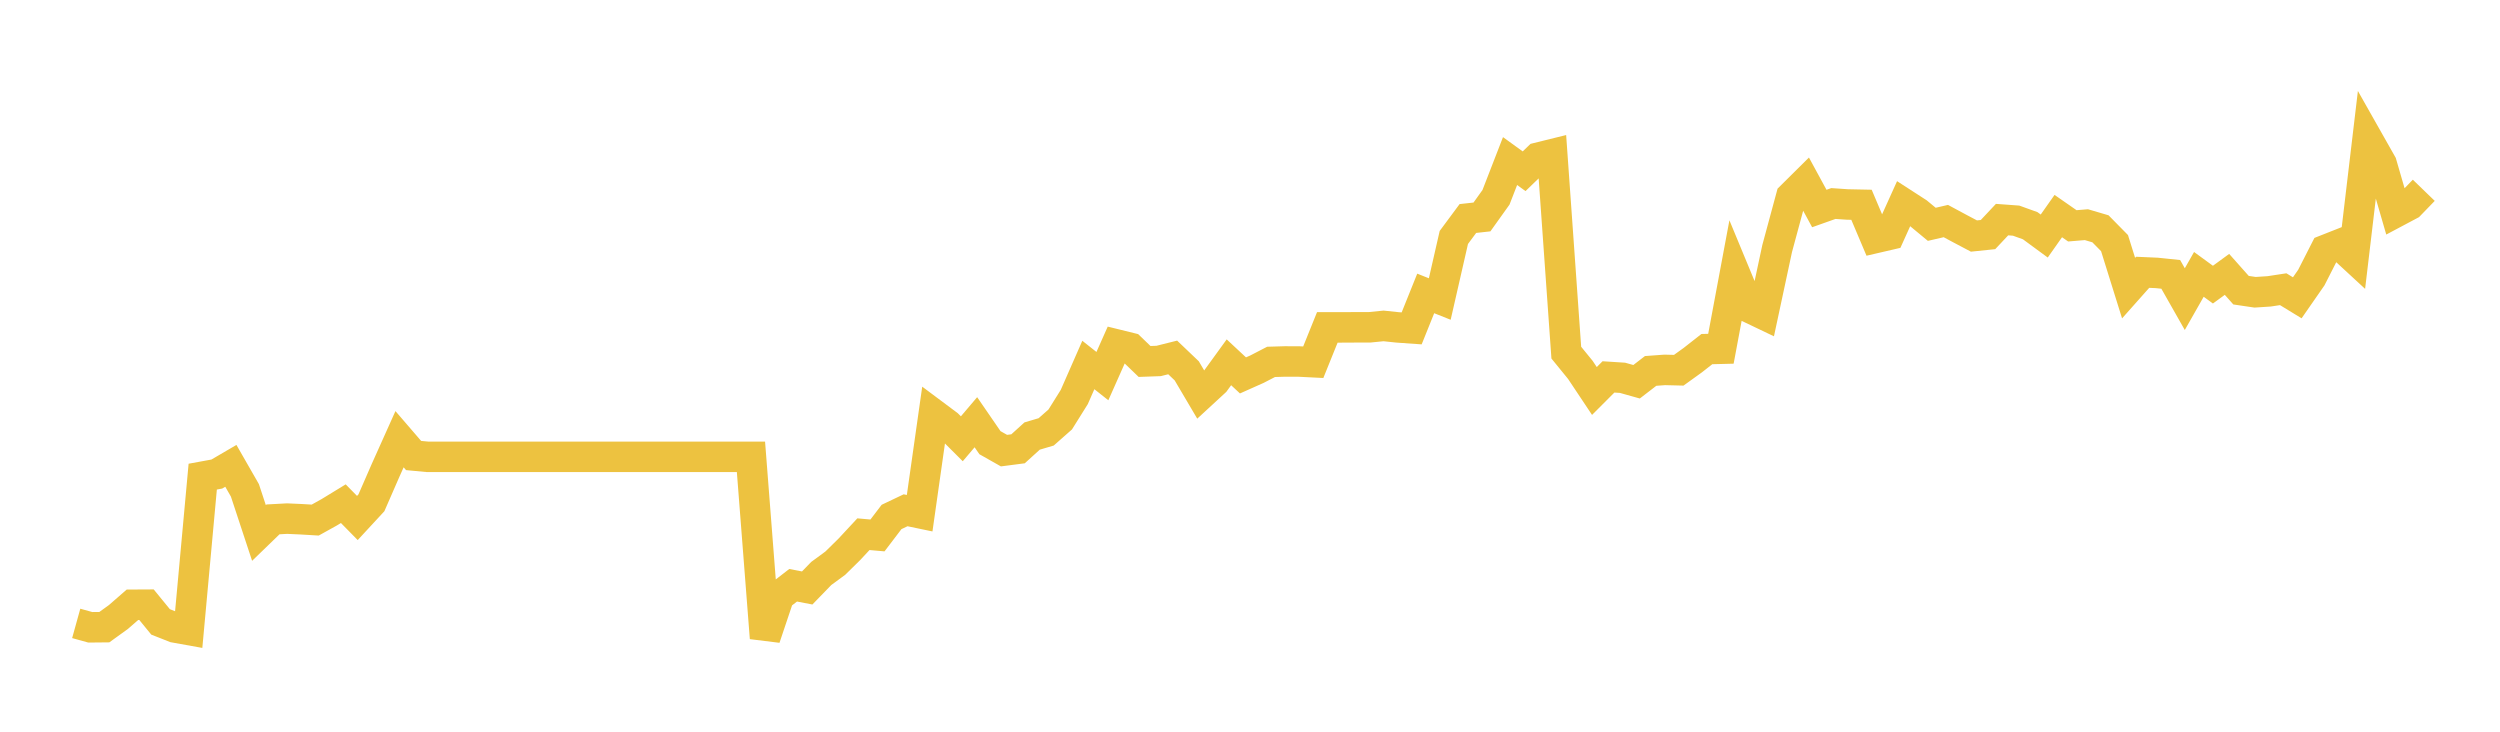 <svg width="164" height="48" xmlns="http://www.w3.org/2000/svg" xmlns:xlink="http://www.w3.org/1999/xlink"><path fill="none" stroke="rgb(237,194,64)" stroke-width="2" d="M5,40.895L5.922,41.151L6.844,41.142L7.766,40.477L8.689,39.673L9.611,39.668L10.533,40.796L11.455,41.16L12.377,41.326L13.299,31.267L14.222,31.098L15.144,30.559L16.066,32.168L16.988,34.963L17.91,34.071L18.832,34.021L19.754,34.062L20.677,34.117L21.599,33.605L22.521,33.042L23.443,33.98L24.365,32.983L25.287,30.87L26.21,28.812L27.132,29.882L28.054,29.969L28.976,29.969L29.898,29.969L30.82,29.969L31.743,29.969L32.665,29.969L33.587,29.969L34.509,29.969L35.431,29.969L36.353,29.969L37.275,29.969L38.198,29.969L39.12,29.969L40.042,29.969L40.964,29.969L41.886,29.969L42.808,29.969L43.731,29.969L44.653,29.969L45.575,29.969L46.497,29.969L47.419,29.969L48.341,29.969L49.263,29.969L50.186,41.85L51.108,39.106L52.03,38.393L52.952,38.571L53.874,37.62L54.796,36.943L55.719,36.035L56.641,35.043L57.563,35.125L58.485,33.913L59.407,33.474L60.329,33.666L61.251,27.175L62.174,27.864L63.096,28.784L64.018,27.698L64.94,29.039L65.862,29.561L66.784,29.441L67.707,28.604L68.629,28.331L69.551,27.517L70.473,26.042L71.395,23.943L72.317,24.673L73.24,22.597L74.162,22.824L75.084,23.712L76.006,23.679L76.928,23.448L77.85,24.327L78.772,25.89L79.695,25.039L80.617,23.767L81.539,24.627L82.461,24.216L83.383,23.739L84.305,23.712L85.228,23.716L86.15,23.762L87.072,21.477L87.994,21.477L88.916,21.472L89.838,21.472L90.76,21.38L91.683,21.477L92.605,21.542L93.527,19.249L94.449,19.616L95.371,15.578L96.293,14.334L97.216,14.232L98.138,12.942L99.06,10.566L99.982,11.234L100.904,10.343L101.826,10.115L102.749,23.133L103.671,24.265L104.593,25.648L105.515,24.725L106.437,24.784L107.359,25.043L108.281,24.333L109.204,24.265L110.126,24.288L111.048,23.624L111.97,22.901L112.892,22.878L113.814,17.944L114.737,20.172L115.659,20.613L116.581,16.307L117.503,12.896L118.425,11.982L119.347,13.678L120.269,13.351L121.192,13.414L122.114,13.433L123.036,15.611L123.958,15.397L124.88,13.355L125.802,13.951L126.725,14.715L127.647,14.501L128.569,14.997L129.491,15.484L130.413,15.388L131.335,14.406L132.257,14.474L133.18,14.806L134.102,15.484L135.024,14.174L135.946,14.815L136.868,14.738L137.79,15.01L138.713,15.948L139.635,18.9L140.557,17.863L141.479,17.903L142.401,17.999L143.323,19.623L144.246,17.999L145.168,18.672L146.09,17.999L147.012,19.036L147.934,19.173L148.856,19.113L149.778,18.972L150.701,19.536L151.623,18.208L152.545,16.398L153.467,16.034L154.389,16.885L155.311,9.117L156.234,10.748L157.156,13.926L158.078,13.436L159,12.483"></path></svg>